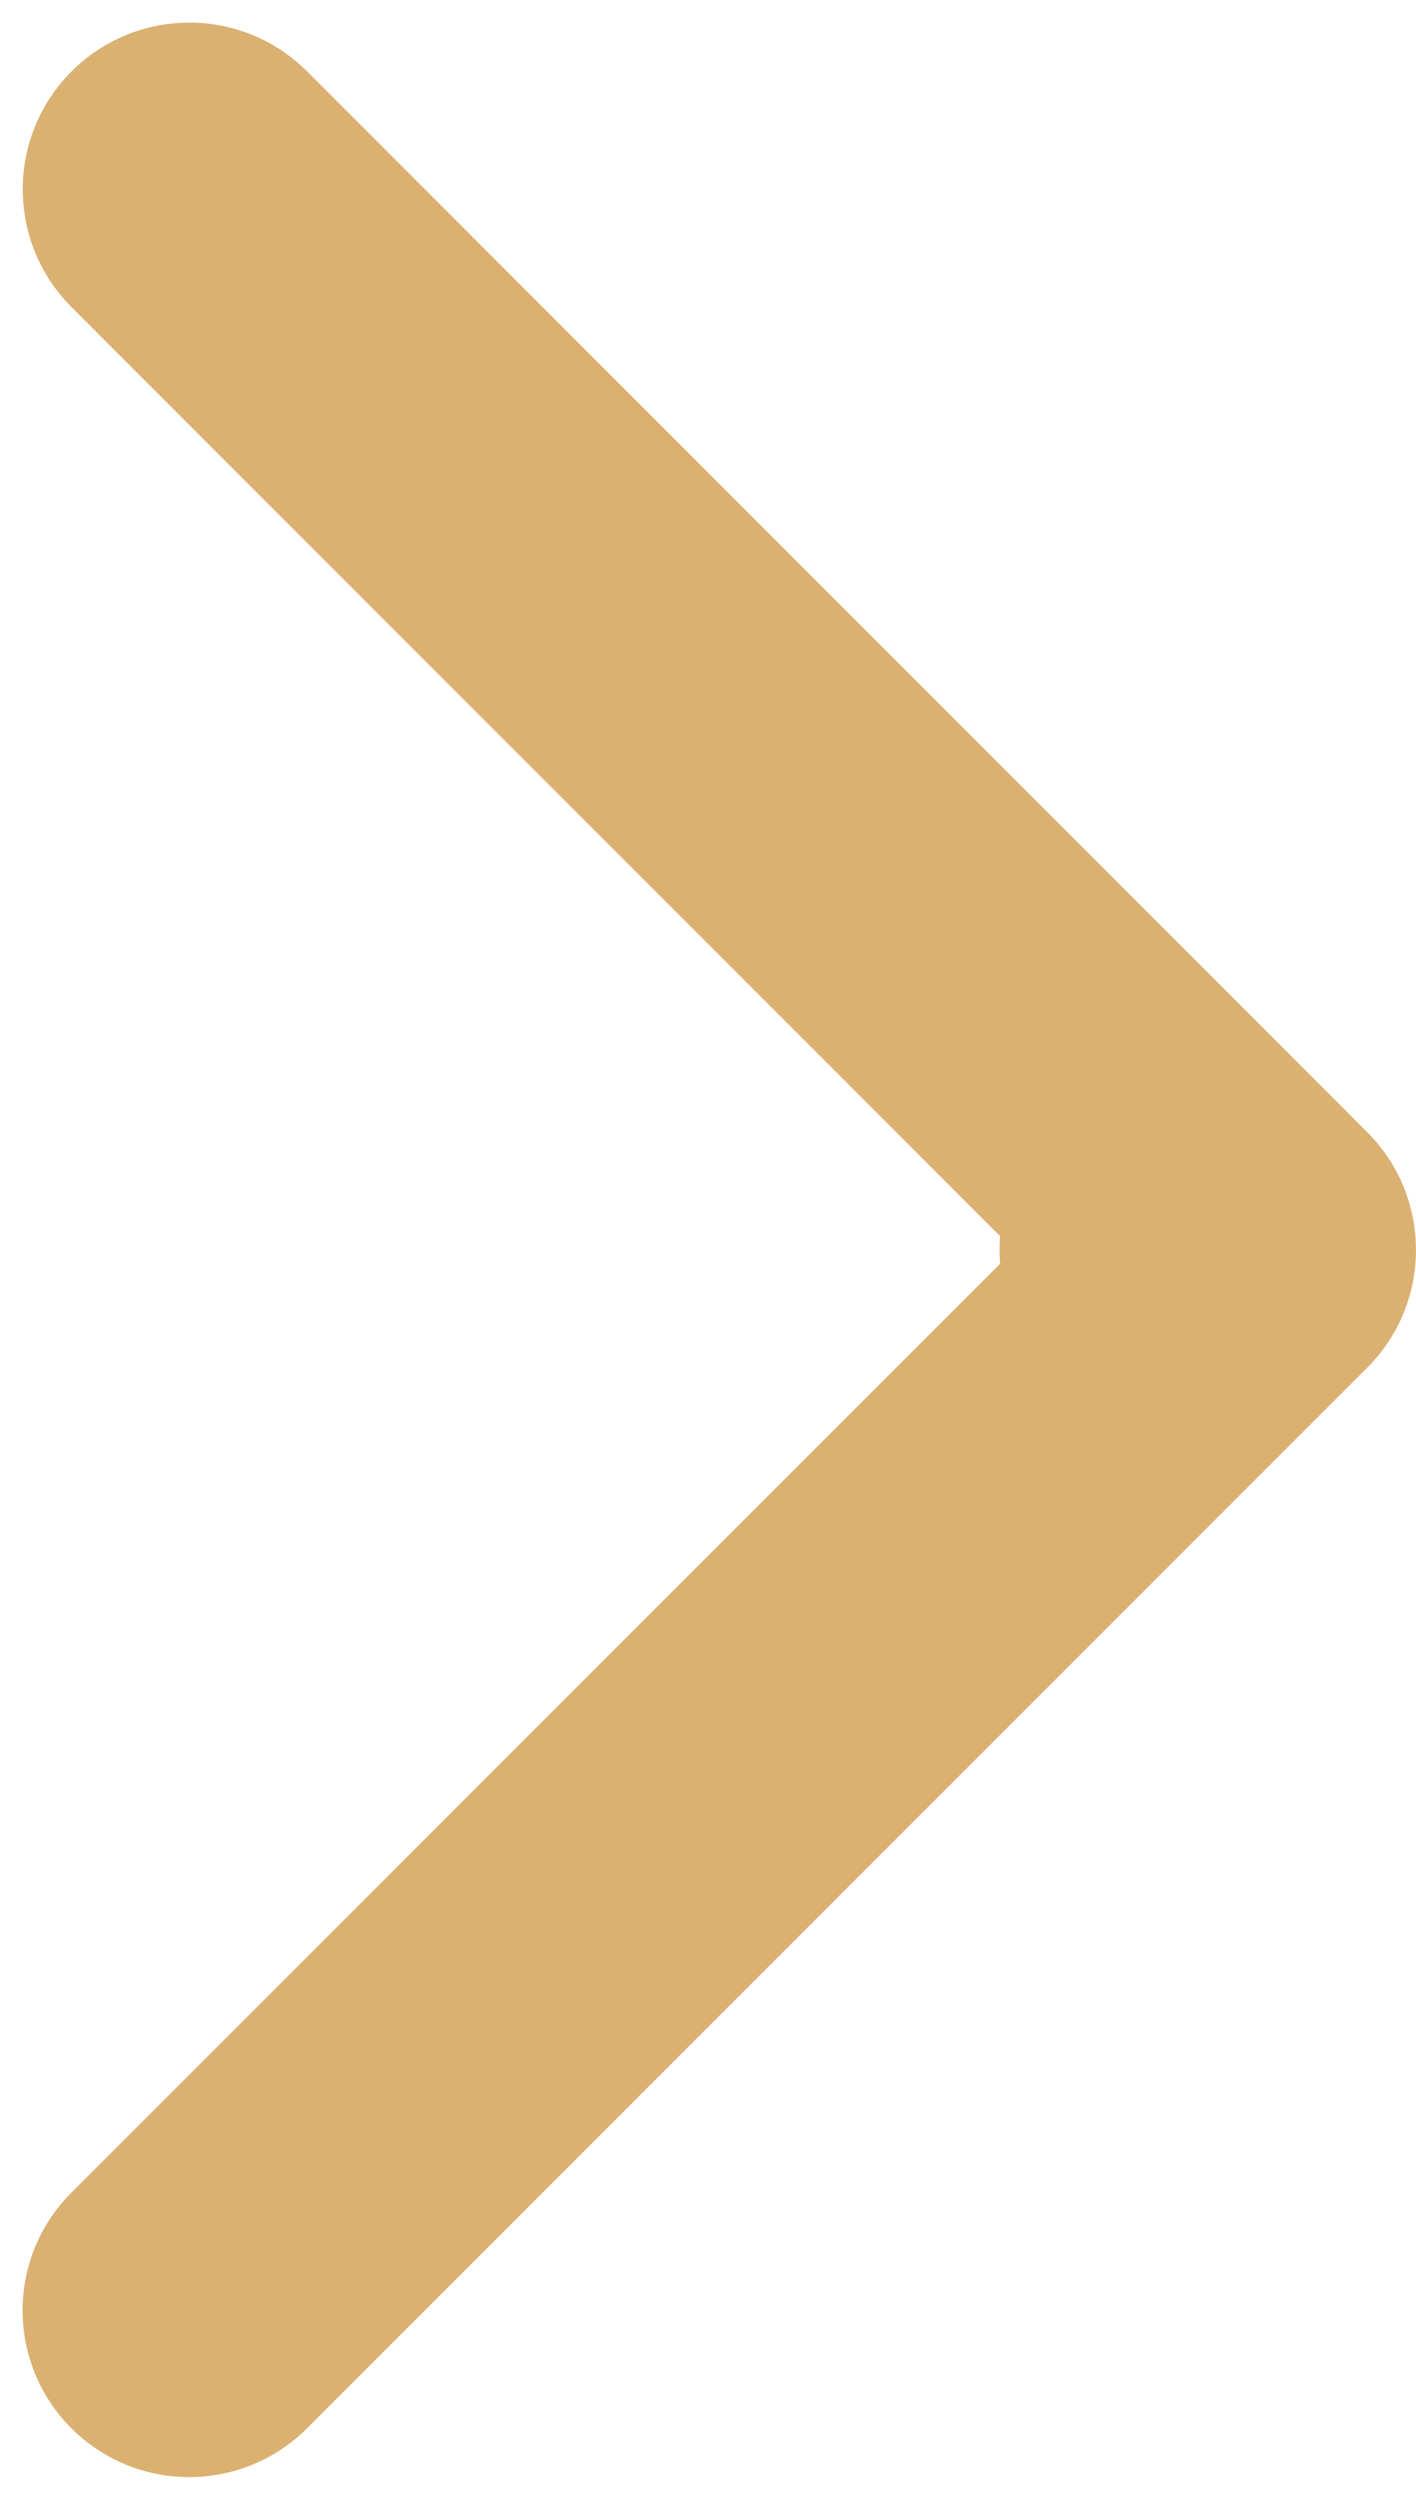 <?xml version="1.0" encoding="UTF-8"?> <svg xmlns="http://www.w3.org/2000/svg" width="17" height="30" viewBox="0 0 17 30" fill="none"><path d="M14 13C12.896 13 12 13.895 12 15C12 16.105 12.895 17 14 17L14 13ZM16.414 16.414C17.195 15.633 17.195 14.367 16.414 13.586L3.687 0.857C2.906 0.076 1.64 0.076 0.859 0.857C0.078 1.638 0.078 2.904 0.859 3.686L12.172 15L0.857 26.313C0.076 27.094 0.076 28.36 0.857 29.141C1.638 29.922 2.904 29.922 3.685 29.142L16.414 16.414ZM14 17L15 17L15 13L14 13L14 17Z" fill="#DBB172"></path></svg> 